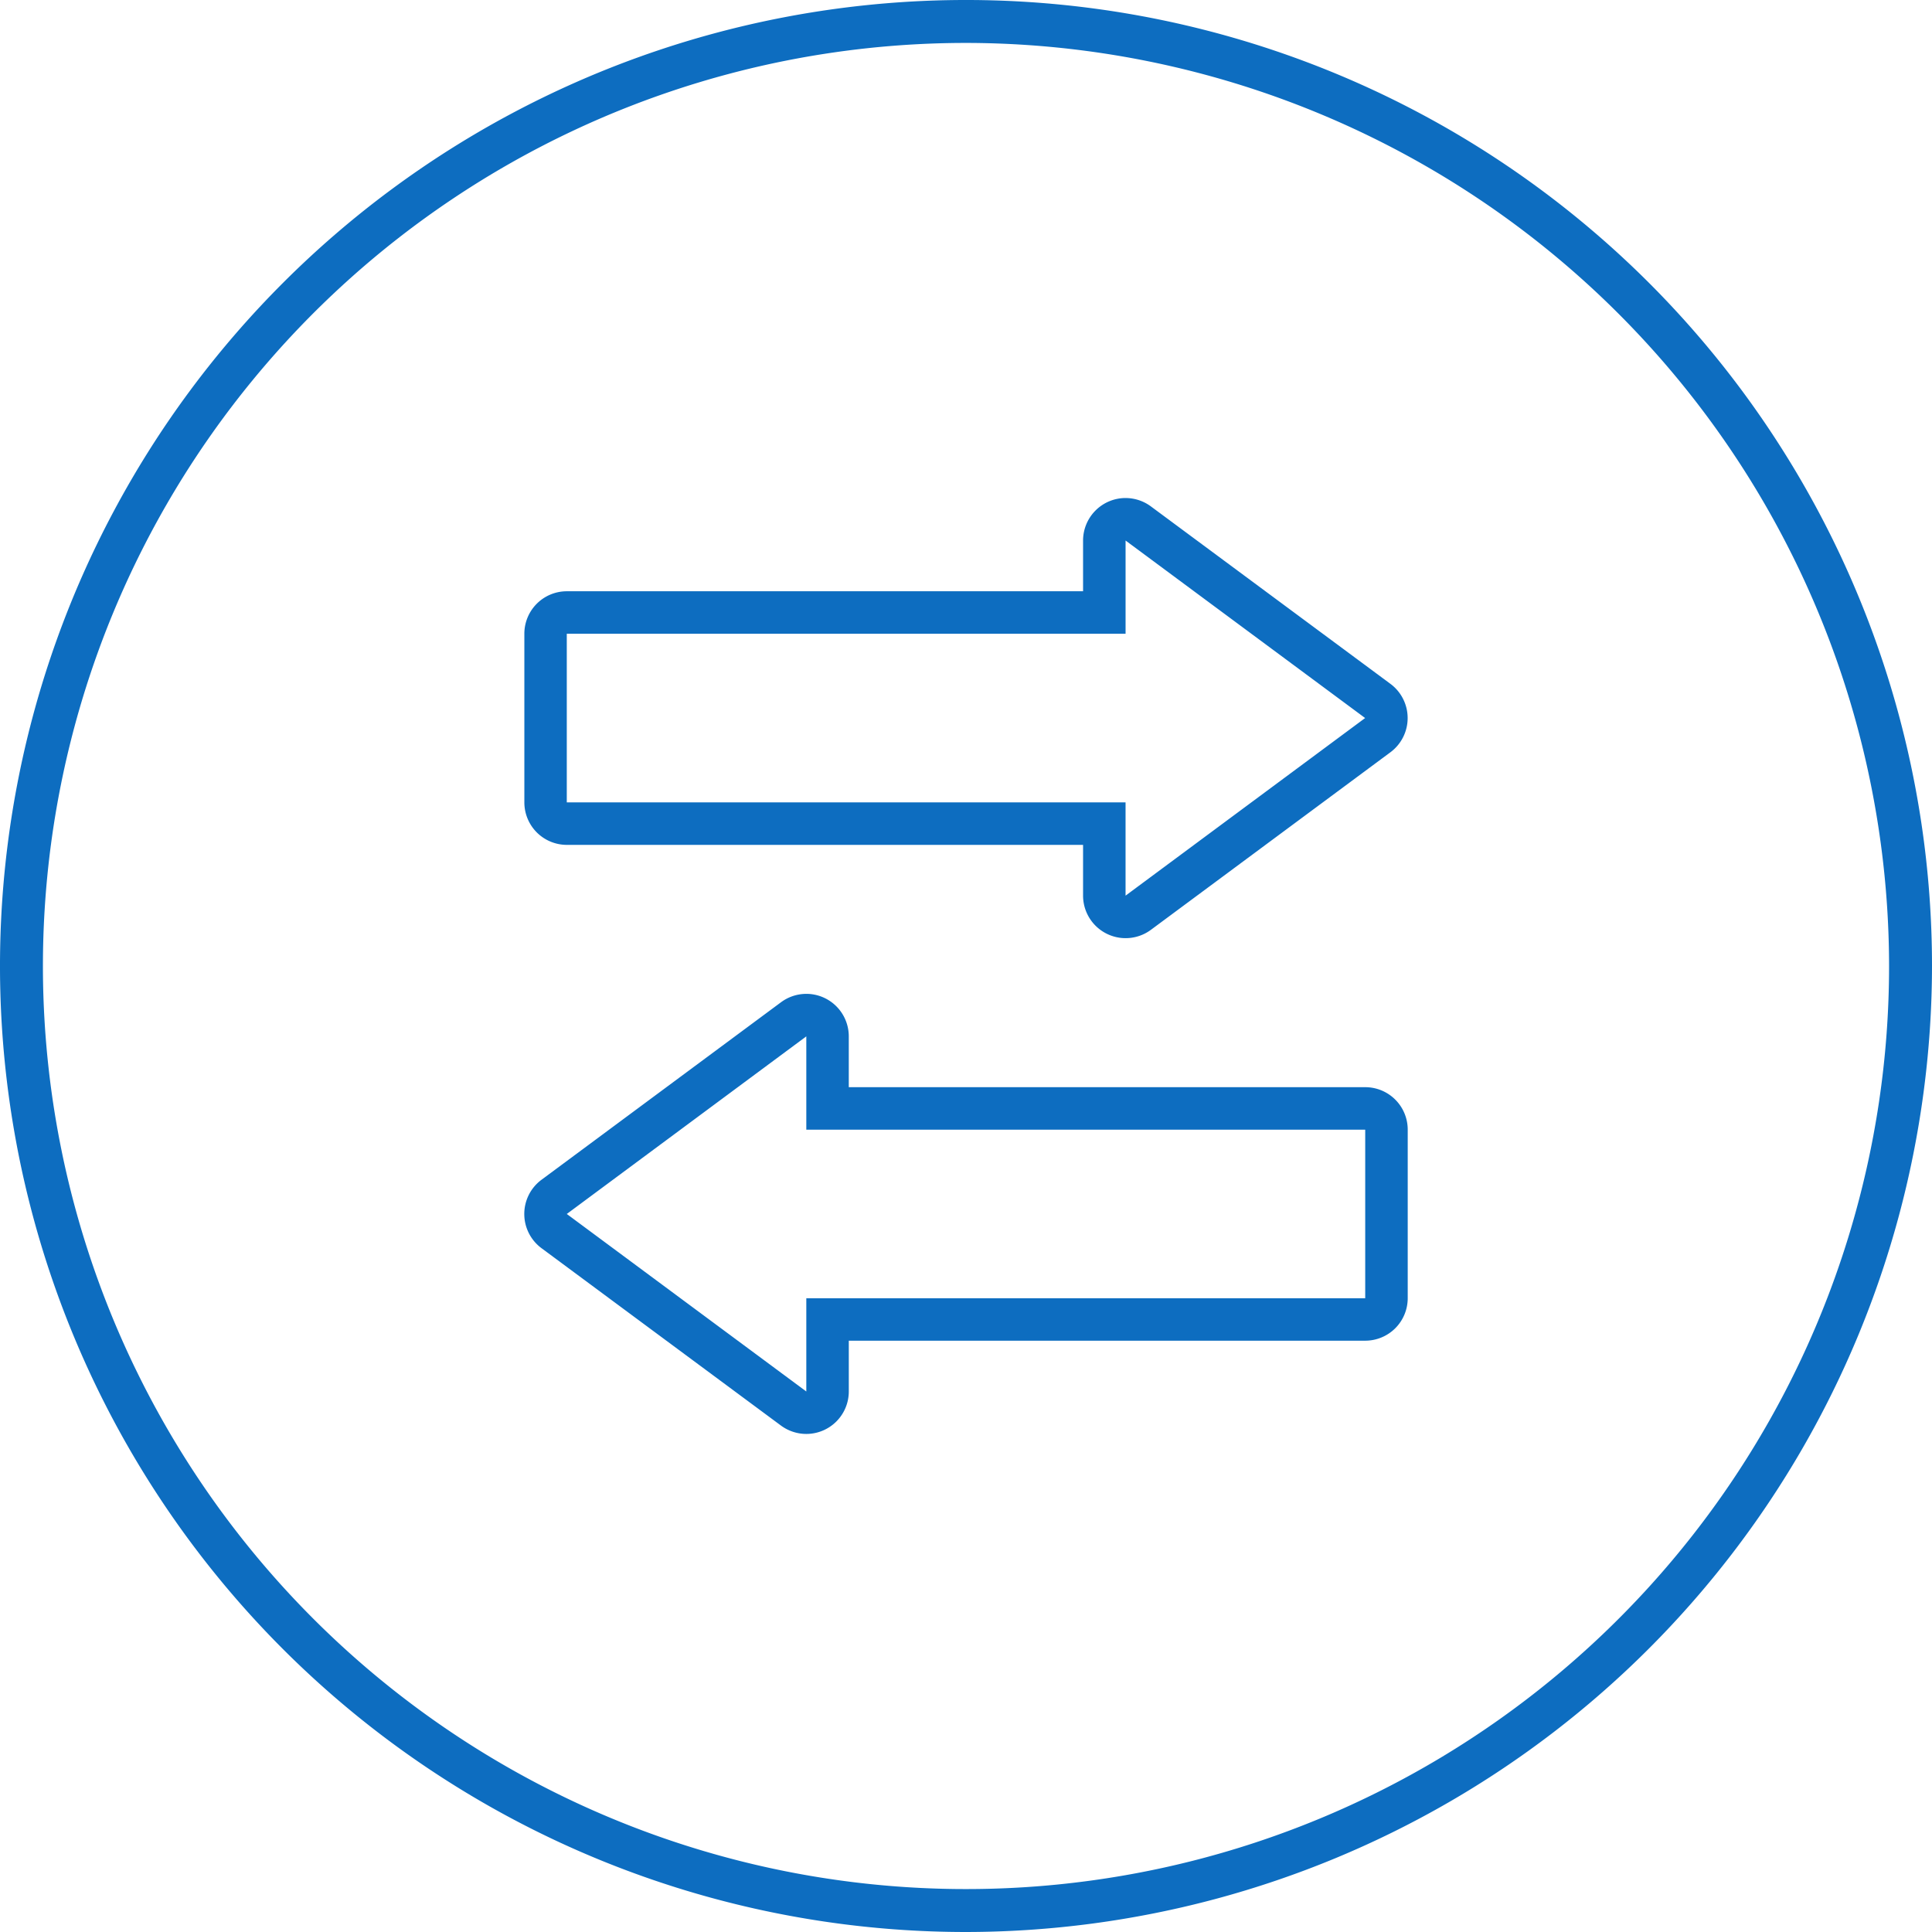 <svg xmlns="http://www.w3.org/2000/svg" width="128" height="128" viewBox="0 0 128 128"><defs><style>.a{fill:#0d6dc0;}</style></defs><g transform="translate(-692.193 -426.541)"><g transform="translate(692.193 426.541)"><path class="a" d="M756.193,554.541a64,64,0,1,1,64-64,64.073,64.073,0,0,1-64,64Zm0-125.156a61.156,61.156,0,1,0,61.156,61.156,61.225,61.225,0,0,0-61.156-61.156Z" transform="translate(-692.193 -426.541)"/></g><g transform="translate(726.928 459.536)"><path class="a" d="M722.986,452.512v6.183h37.029v11.167H722.986v6.178l-15.869-11.761,15.869-11.767m0-2.816a2.82,2.82,0,0,0-1.675.555l-15.872,11.764a2.821,2.821,0,0,0,0,4.528L721.31,478.3a2.837,2.837,0,0,0,1.675.552,2.816,2.816,0,0,0,2.816-2.816v-3.362h34.214a2.815,2.815,0,0,0,2.816-2.816V458.695a2.813,2.813,0,0,0-2.816-2.816H725.8v-3.368a2.816,2.816,0,0,0-2.816-2.816Z" transform="translate(-704.301 -416.845)"/><path class="a" d="M744.137,440.845l15.872,11.761-15.872,11.767v-6.18H707.117v-11.17h37.021v-6.178m0-2.816a2.82,2.82,0,0,0-2.816,2.816v3.362h-34.2a2.813,2.813,0,0,0-2.816,2.816v11.17a2.815,2.815,0,0,0,2.816,2.816h34.2v3.365a2.819,2.819,0,0,0,4.494,2.264l15.872-11.767a2.821,2.821,0,0,0,0-4.528l-15.872-11.758a2.822,2.822,0,0,0-1.678-.555Z" transform="translate(-704.301 -438.029)"/></g></g></svg>